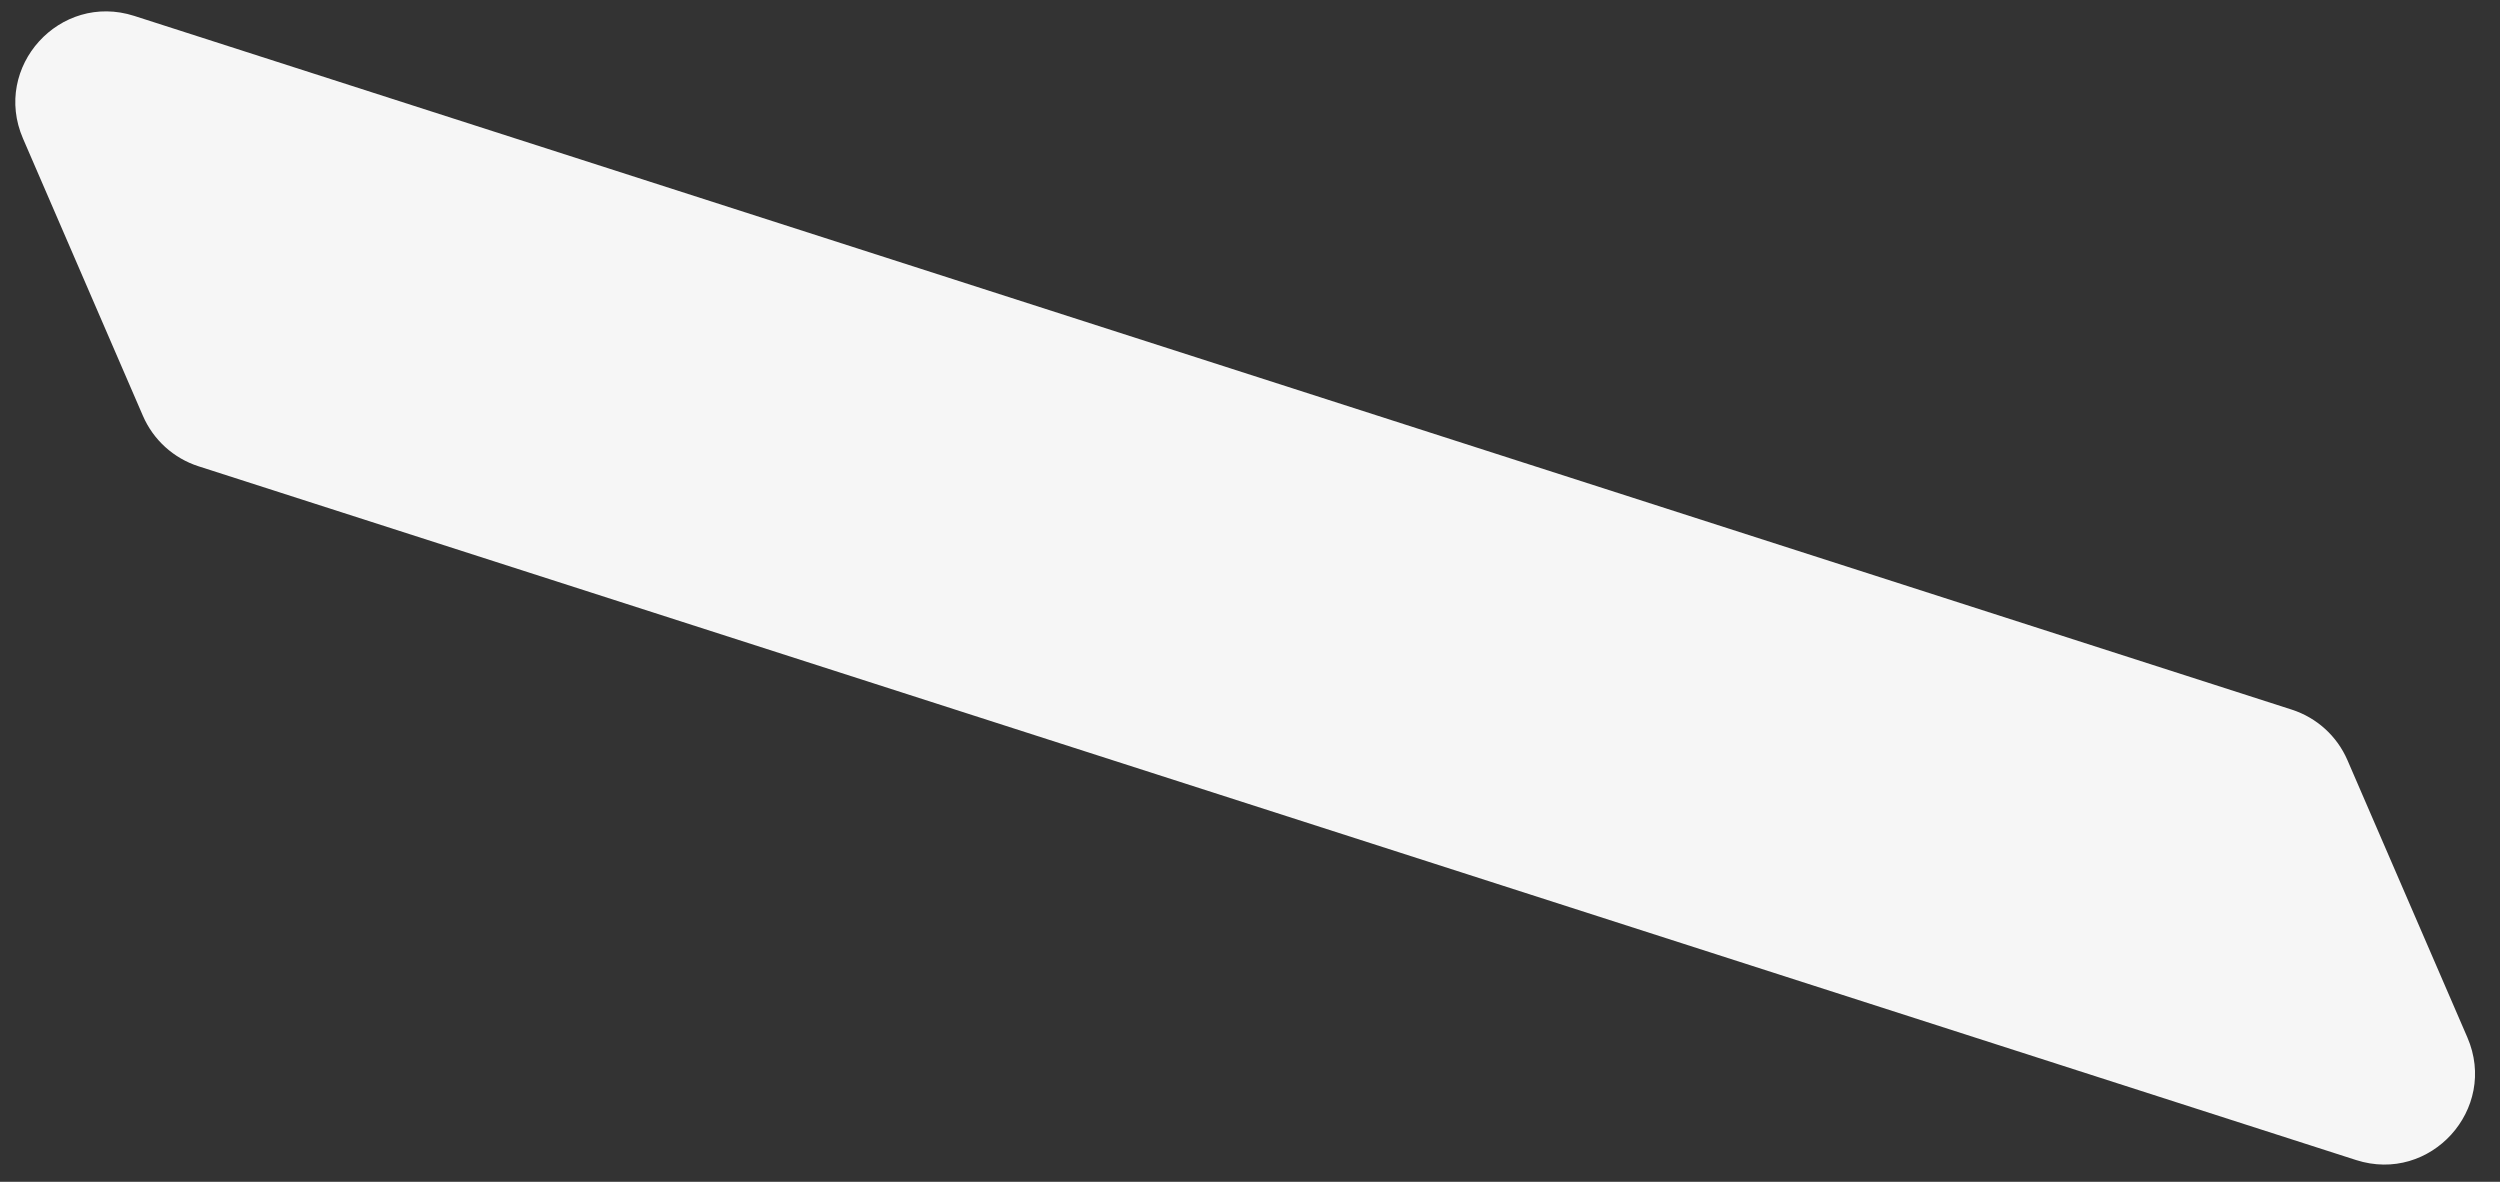 <?xml version="1.0" encoding="UTF-8"?> <svg xmlns="http://www.w3.org/2000/svg" width="55" height="26" viewBox="0 0 55 26" fill="none"><rect x="0" y="0" width="55" height="26" fill="#333333" stroke="none"/> <path d="M0.506 3.048C-0.177 1.47 1.317 -0.176 2.954 0.35L50.42 15.612C50.968 15.789 51.414 16.193 51.643 16.722L54.282 22.823C54.964 24.4 53.47 26.047 51.834 25.521L4.367 10.258C3.819 10.082 3.373 9.677 3.144 9.148L0.506 3.048Z" fill="#F6F6F6"></path> </svg> 